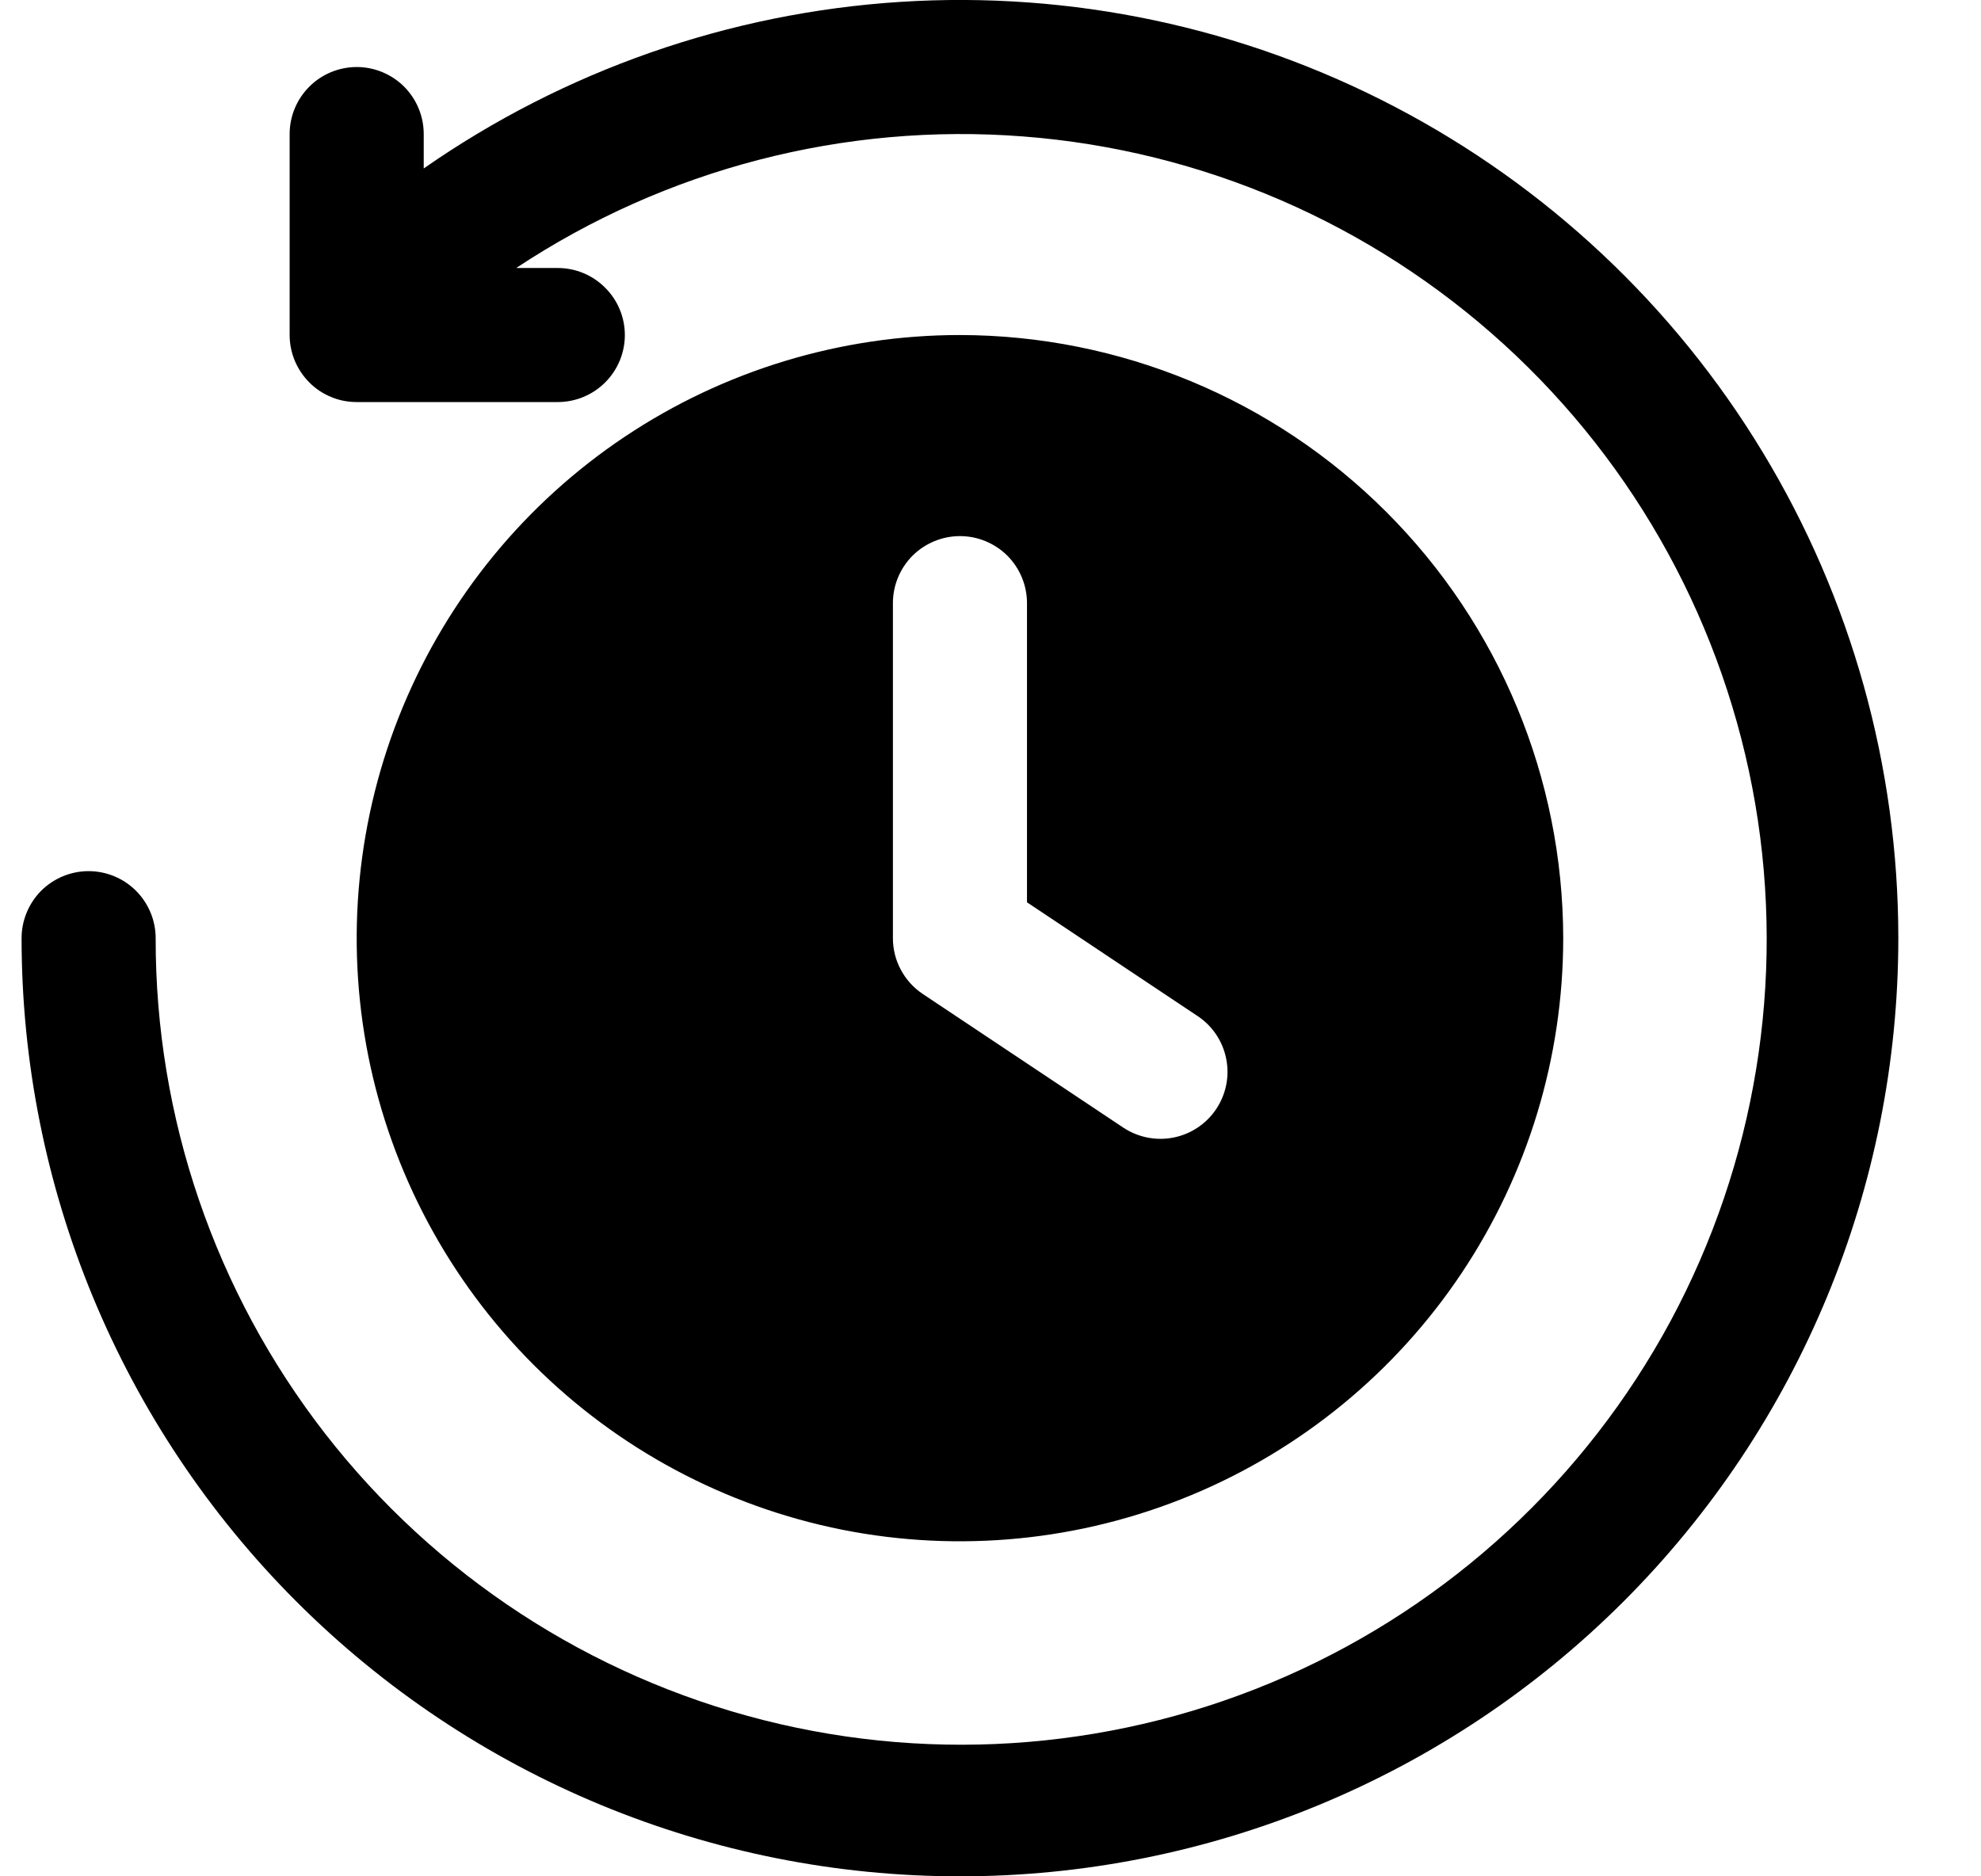 <svg width="19" height="18" viewBox="0 0 19 18" fill="currentColor" xmlns="http://www.w3.org/2000/svg">
<path d="M18.207 9C18.207 11.387 17.259 13.676 15.571 15.364C13.883 17.052 11.594 18 9.207 18C6.82 18 4.531 17.052 2.843 15.364C1.155 13.676 0.207 11.387 0.207 9C0.207 8.83 0.275 8.666 0.395 8.545C0.516 8.425 0.679 8.357 0.85 8.357C1.02 8.357 1.184 8.425 1.304 8.545C1.425 8.666 1.493 8.83 1.493 9C1.49 10.722 2.063 12.395 3.119 13.754C4.176 15.113 5.657 16.08 7.326 16.502C8.995 16.924 10.757 16.776 12.333 16.082C13.908 15.388 15.207 14.188 16.023 12.672C16.838 11.155 17.124 9.41 16.835 7.713C16.545 6.016 15.697 4.464 14.425 3.304C13.153 2.144 11.531 1.441 9.814 1.309C8.098 1.176 6.386 1.62 4.951 2.571H5.35C5.52 2.571 5.684 2.639 5.804 2.76C5.925 2.88 5.993 3.044 5.993 3.214C5.993 3.385 5.925 3.548 5.804 3.669C5.684 3.789 5.52 3.857 5.35 3.857H3.421C3.337 3.857 3.253 3.841 3.175 3.808C3.097 3.776 3.026 3.729 2.967 3.669C2.907 3.609 2.86 3.538 2.827 3.46C2.795 3.382 2.778 3.299 2.778 3.214V1.286C2.778 1.115 2.846 0.952 2.967 0.831C3.087 0.711 3.251 0.643 3.421 0.643C3.592 0.643 3.755 0.711 3.876 0.831C3.996 0.952 4.064 1.115 4.064 1.286V1.616C5.413 0.676 6.995 0.123 8.636 0.018C10.277 -0.087 11.916 0.261 13.373 1.022C14.831 1.783 16.053 2.929 16.905 4.336C17.757 5.742 18.207 7.355 18.207 9ZM14.993 9C14.993 10.144 14.653 11.263 14.018 12.214C13.382 13.166 12.478 13.907 11.421 14.345C10.364 14.783 9.201 14.898 8.078 14.675C6.956 14.451 5.925 13.9 5.116 13.091C4.307 12.282 3.756 11.251 3.532 10.129C3.309 9.006 3.424 7.843 3.862 6.786C4.3 5.729 5.041 4.825 5.993 4.189C6.944 3.554 8.063 3.214 9.207 3.214C10.741 3.216 12.212 3.826 13.296 4.911C14.381 5.995 14.991 7.466 14.993 9ZM11.492 9.751L9.85 8.656V5.786C9.85 5.615 9.782 5.452 9.662 5.331C9.541 5.211 9.378 5.143 9.207 5.143C9.037 5.143 8.873 5.211 8.752 5.331C8.632 5.452 8.564 5.615 8.564 5.786V9C8.564 9.106 8.59 9.21 8.64 9.303C8.69 9.397 8.762 9.476 8.85 9.535L10.779 10.821C10.921 10.913 11.094 10.946 11.259 10.912C11.425 10.878 11.571 10.78 11.665 10.639C11.759 10.498 11.794 10.325 11.761 10.159C11.729 9.993 11.632 9.846 11.492 9.751Z"/>
</svg>
